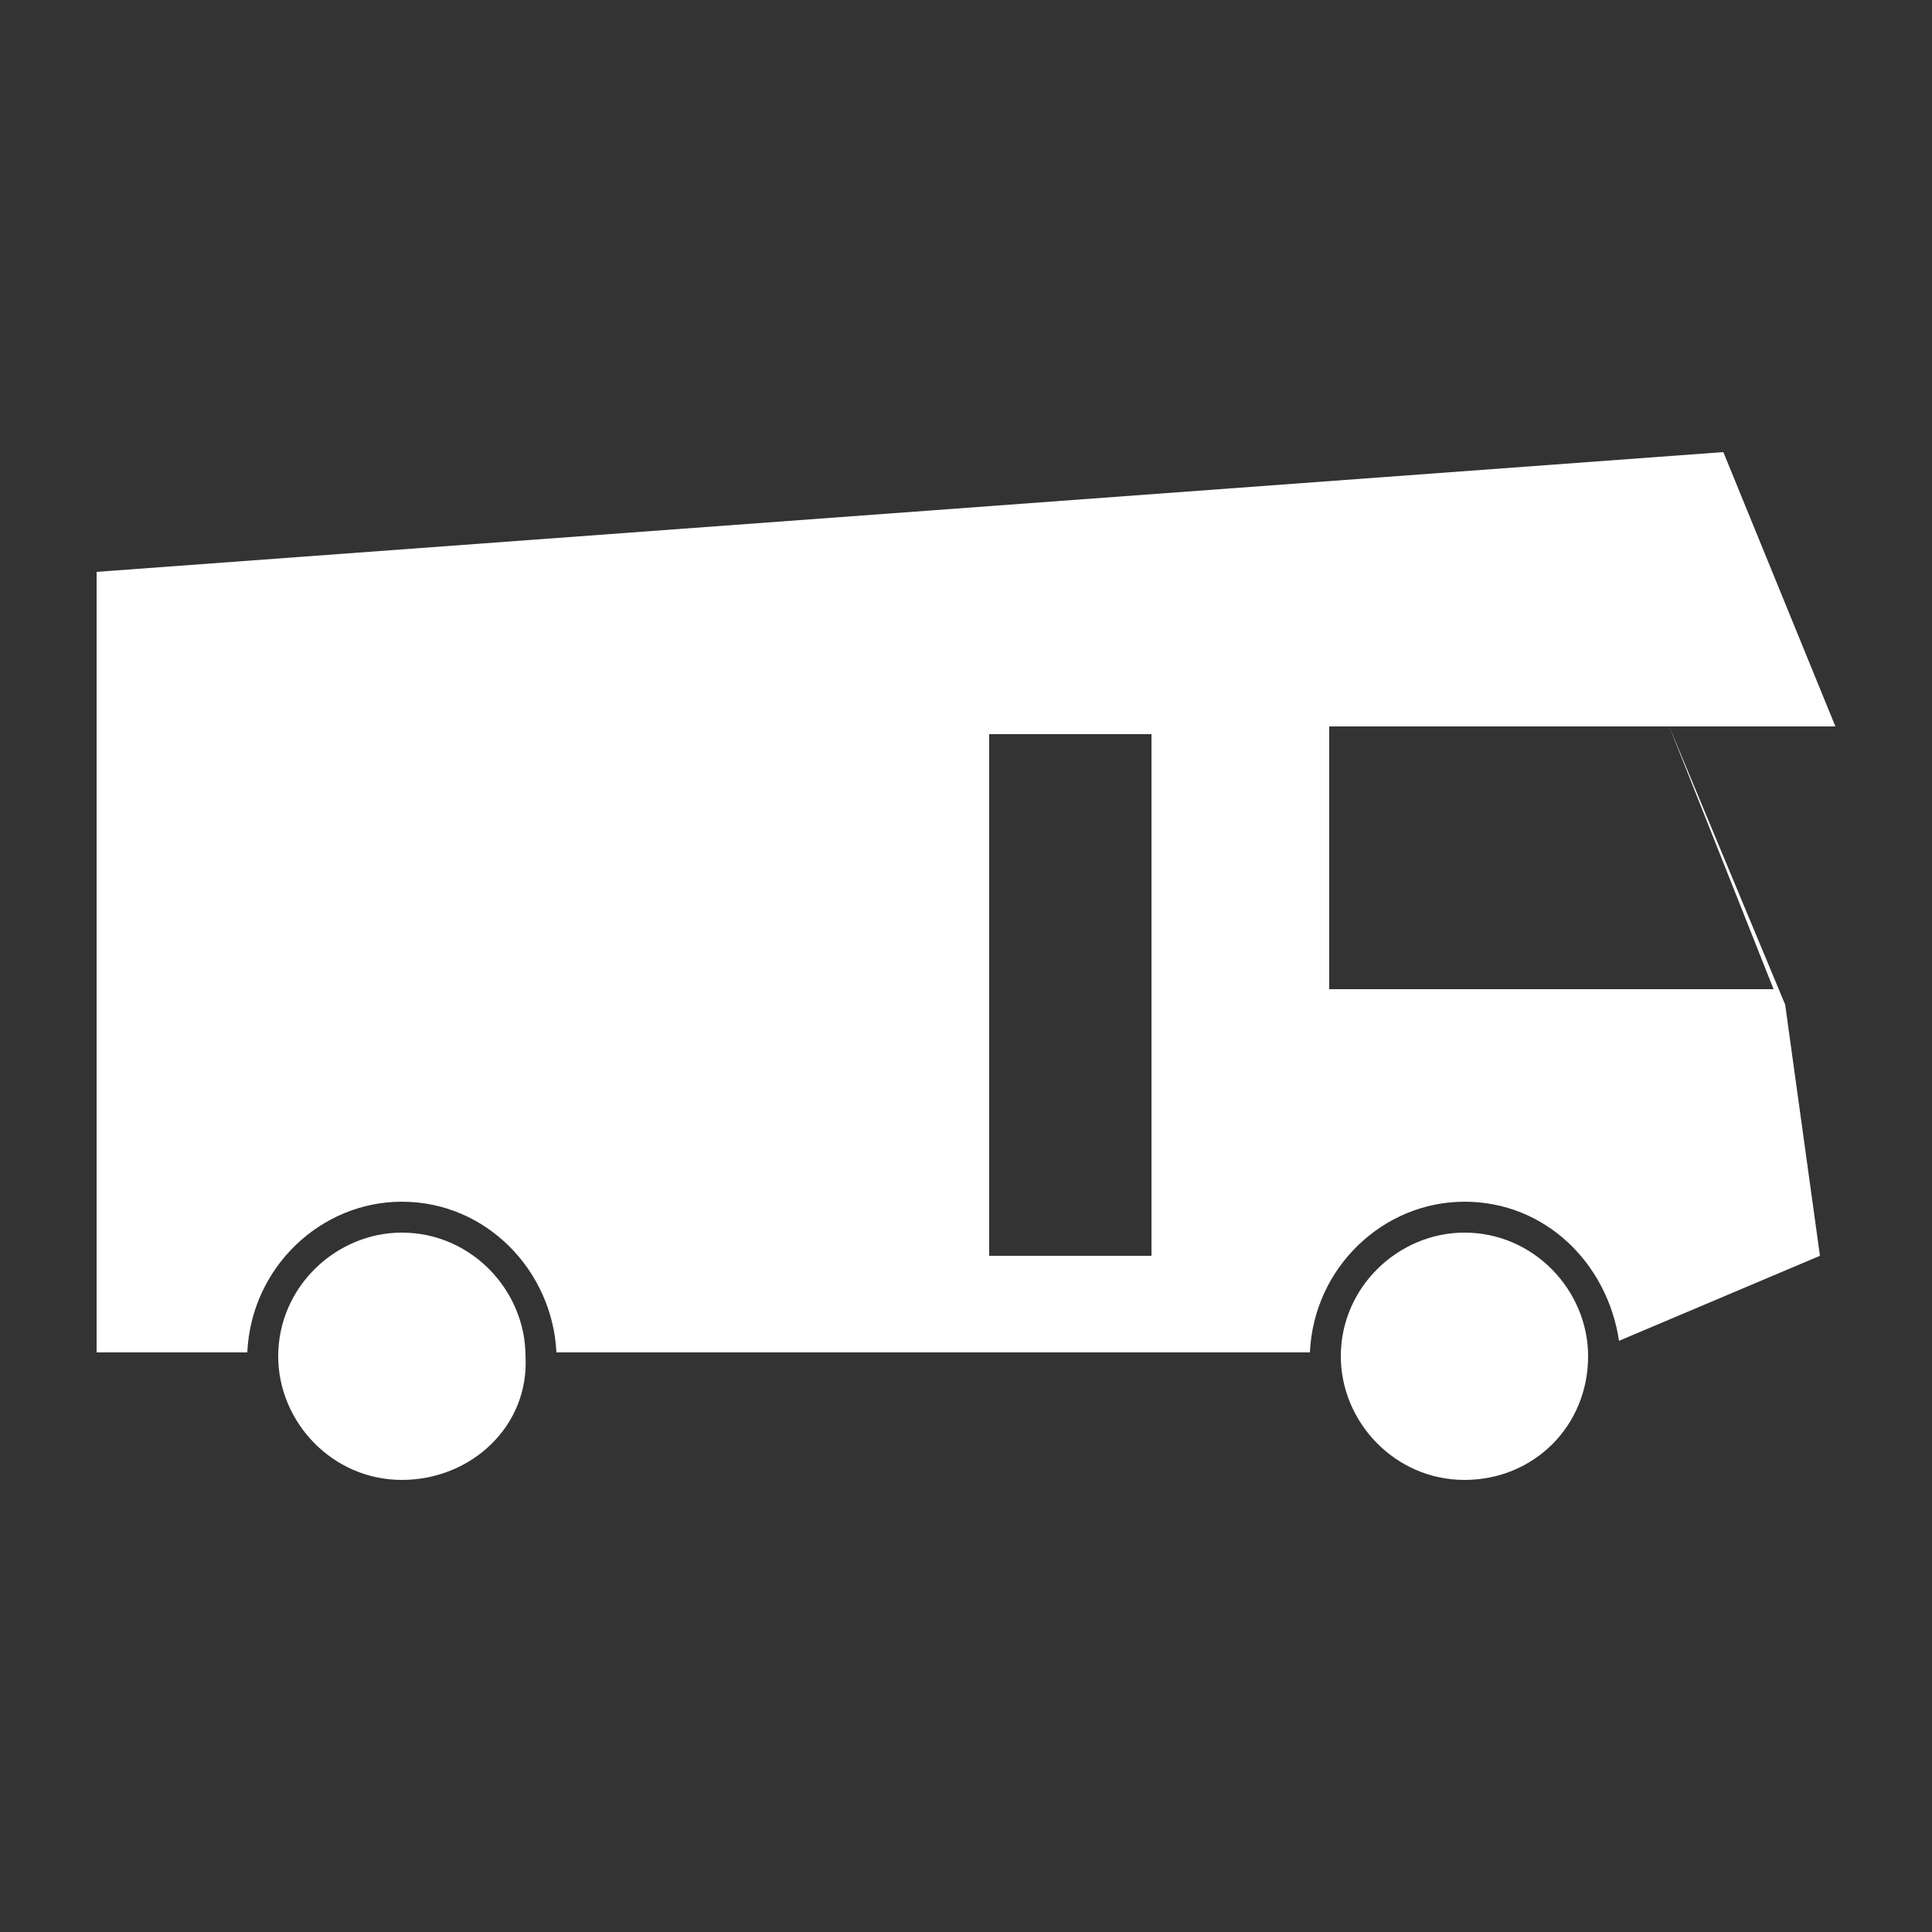 <?xml version="1.0" encoding="utf-8"?>
<!-- Generator: Adobe Illustrator 24.1.0, SVG Export Plug-In . SVG Version: 6.00 Build 0)  -->
<svg version="1.1" id="Ebene_1" xmlns="http://www.w3.org/2000/svg" xmlns:xlink="http://www.w3.org/1999/xlink" x="0px" y="0px"
	 viewBox="0 0 50 50" style="enable-background:new 0 0 50 50;" xml:space="preserve">
<rect x="0" y="0" width="50" height="50" fill="#333333" stroke="none"/>
<style type="text/css">
	.st0{fill:#FFFFFF;}
</style>
<g>
	<path class="st0" d="M10.4,38.3L10.4,38.3c-1.8,0-3.2-1.5-3.2-3.2l0,0c0-1.8,1.5-3.2,3.2-3.2l0,0c1.8,0,3.2,1.5,3.2,3.2l0,0
		C13.7,36.9,12.2,38.3,10.4,38.3z"/>
	<path class="st0" d="M37.9,38.3L37.9,38.3c-1.8,0-3.2-1.5-3.2-3.2l0,0c0-1.8,1.5-3.2,3.2-3.2l0,0c1.8,0,3.2,1.5,3.2,3.2l0,0
		C41.1,36.9,39.7,38.3,37.9,38.3z"/>
	<line class="st0" x1="34.6" y1="35" x2="13.7" y2="35"/>
	<path class="st0" d="M43.2,18.8l2.7,6.8H34.4v-6.8H43.2h4.3l-2.9-7.1L2.5,14.8V35h3.9c0.1-2.2,1.9-3.9,4-3.9c2.2,0,3.9,1.8,4,3.9
		h19.5c0.1-2.2,1.9-3.9,4-3.9c2.1,0,3.7,1.6,4,3.6l5.2-2.2L46.2,26L43.2,18.8z M29.8,32.5h-4.2V19h4.2V32.5z"/>
</g>
</svg>
